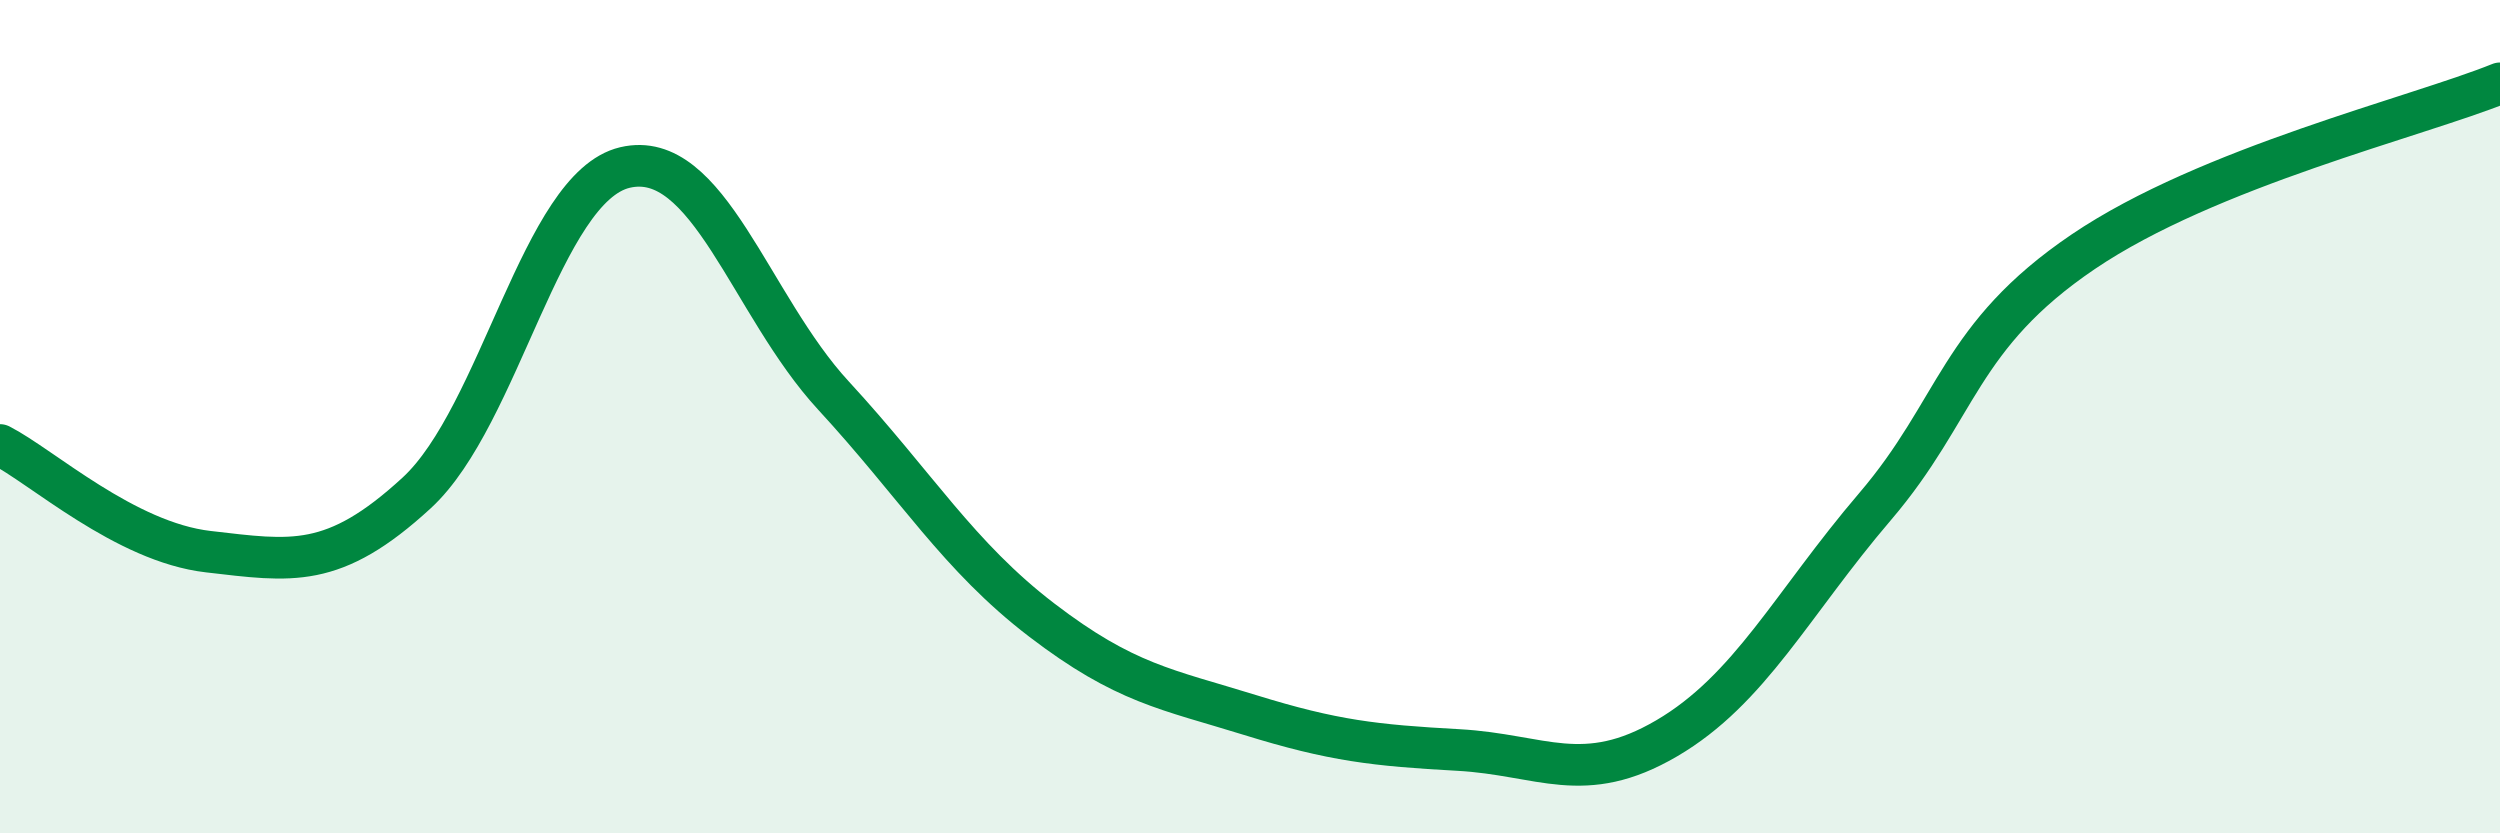 
    <svg width="60" height="20" viewBox="0 0 60 20" xmlns="http://www.w3.org/2000/svg">
      <path
        d="M 0,10.68 C 1,11.19 3,13.01 5,13.24 C 7,13.47 8,13.67 10,11.83 C 12,9.99 13,4.49 15,4.02 C 17,3.55 18,7.32 20,9.49 C 22,11.66 23,13.35 25,14.88 C 27,16.41 28,16.54 30,17.16 C 32,17.78 33,17.89 35,18 C 37,18.11 38,18.89 40,17.72 C 42,16.55 43,14.5 45,12.16 C 47,9.82 47,8.07 50,6.04 C 53,4.01 58,2.81 60,2L60 20L0 20Z"
        fill="#008740"
        opacity="0.1"
        stroke-linecap="round"
        stroke-linejoin="round"
      />
      <path
        d="M 0,10.68 C 1,11.19 3,13.01 5,13.24 C 7,13.47 8,13.67 10,11.83 C 12,9.99 13,4.49 15,4.02 C 17,3.55 18,7.32 20,9.49 C 22,11.66 23,13.35 25,14.88 C 27,16.41 28,16.54 30,17.16 C 32,17.78 33,17.89 35,18 C 37,18.11 38,18.89 40,17.72 C 42,16.55 43,14.5 45,12.16 C 47,9.82 47,8.07 50,6.04 C 53,4.01 58,2.81 60,2"
        stroke="#008740"
        stroke-width="1"
        fill="none"
        stroke-linecap="round"
        stroke-linejoin="round"
      />
    </svg>
  